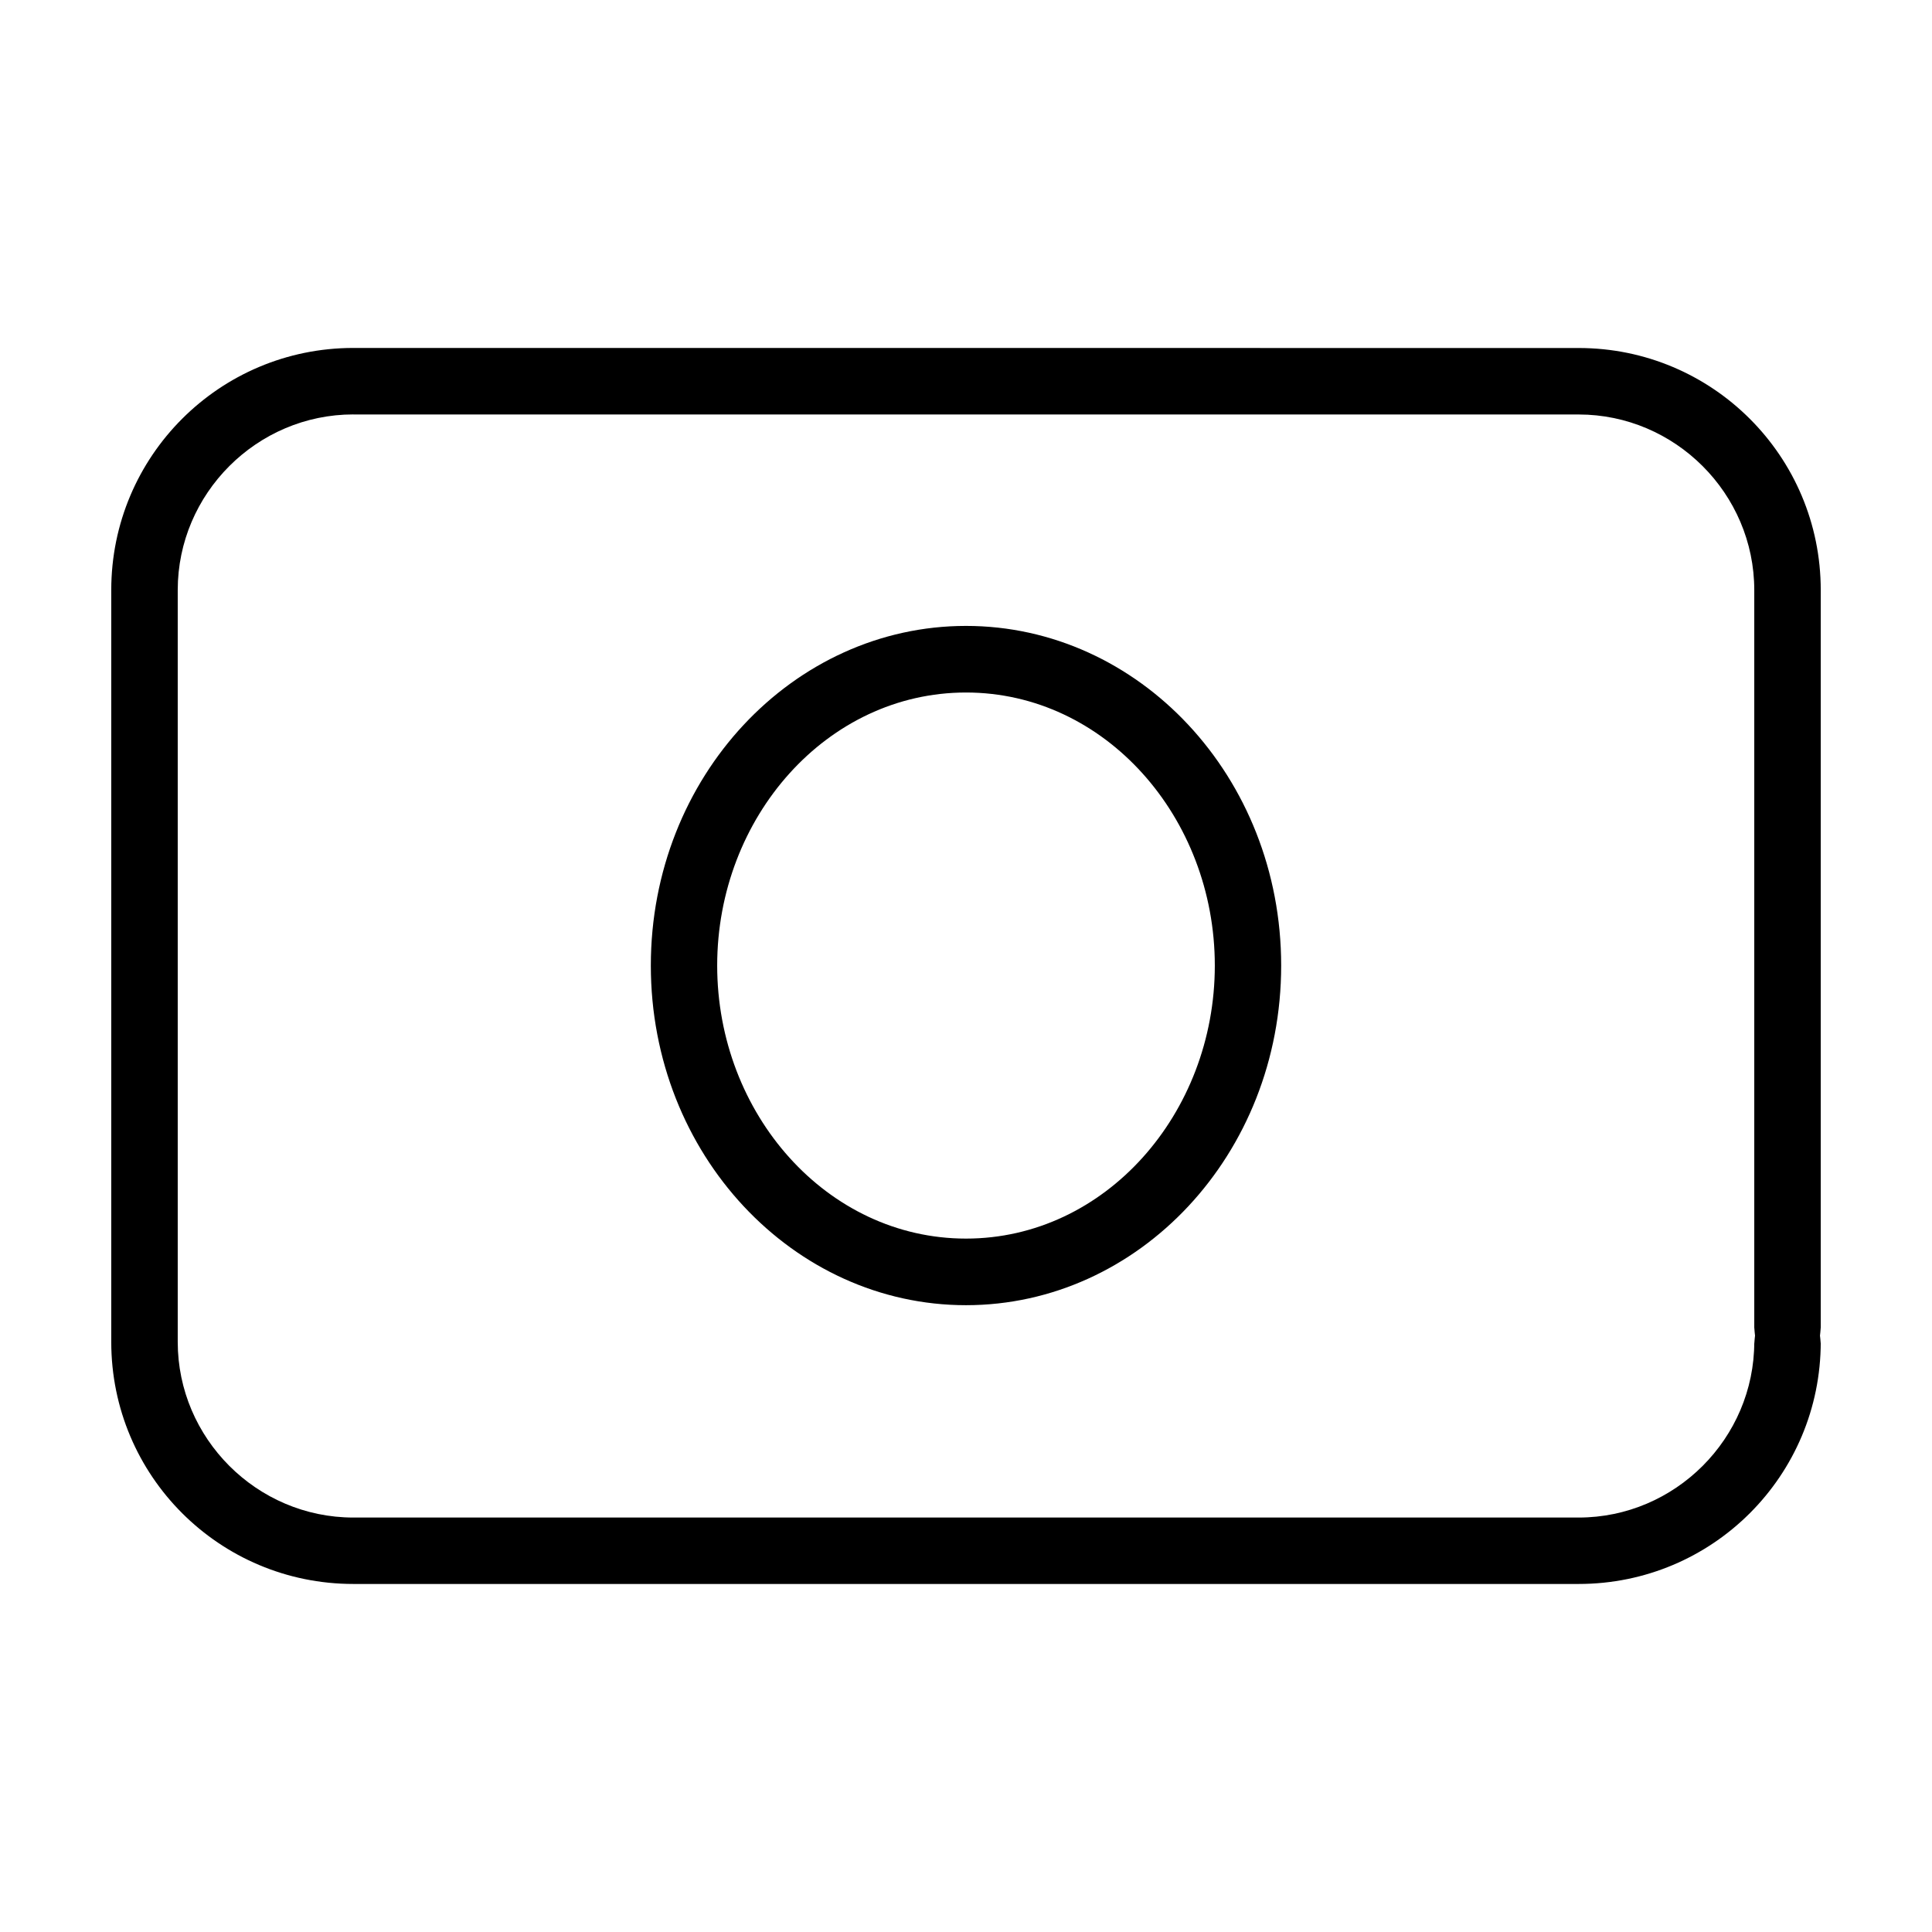 <?xml version="1.0" encoding="UTF-8"?>
<!-- The Best Svg Icon site in the world: iconSvg.co, Visit us! https://iconsvg.co -->
<svg fill="#000000" width="800px" height="800px" version="1.1" viewBox="144 144 512 512" xmlns="http://www.w3.org/2000/svg">
 <path d="m237.64 236.21c-35.473 0-64.156 28.703-64.156 64.156v199.26c0 35.473 28.688 64.141 64.156 64.141h324.72c35.473 0 64.156-28.668 64.156-64.141 0 0.805 0.016 0.582-0.109-0.805l-0.094-0.867 0.094-0.867c0.125-1.387 0.109-1.605 0.109-0.805v-195.9c0-35.473-28.703-64.156-64.156-64.156zm0 17.633h324.72c25.566 0 46.539 20.973 46.539 46.539v195.9c0-0.805-0.016-0.566 0.109 0.805l0.094 0.867-0.094 0.867c-0.125 1.387-0.109 1.605-0.109 0.805 0 25.566-20.973 46.539-46.539 46.539h-324.72c-25.566 0-46.539-20.973-46.539-46.539v-199.26c0-25.566 20.973-46.539 46.539-46.539zm162.36 56.031c-45.785 0-83.523 39.941-83.523 90.008 0 50.066 37.738 90.008 83.523 90.008s83.523-39.941 83.523-90.008c0-50.066-37.738-90.008-83.523-90.008zm0 17.648c36.855 0 65.938 33.078 65.938 72.359s-29.078 72.359-65.938 72.359c-36.855 0-65.938-33.078-65.938-72.359s29.078-72.359 65.938-72.359z"/>
</svg>